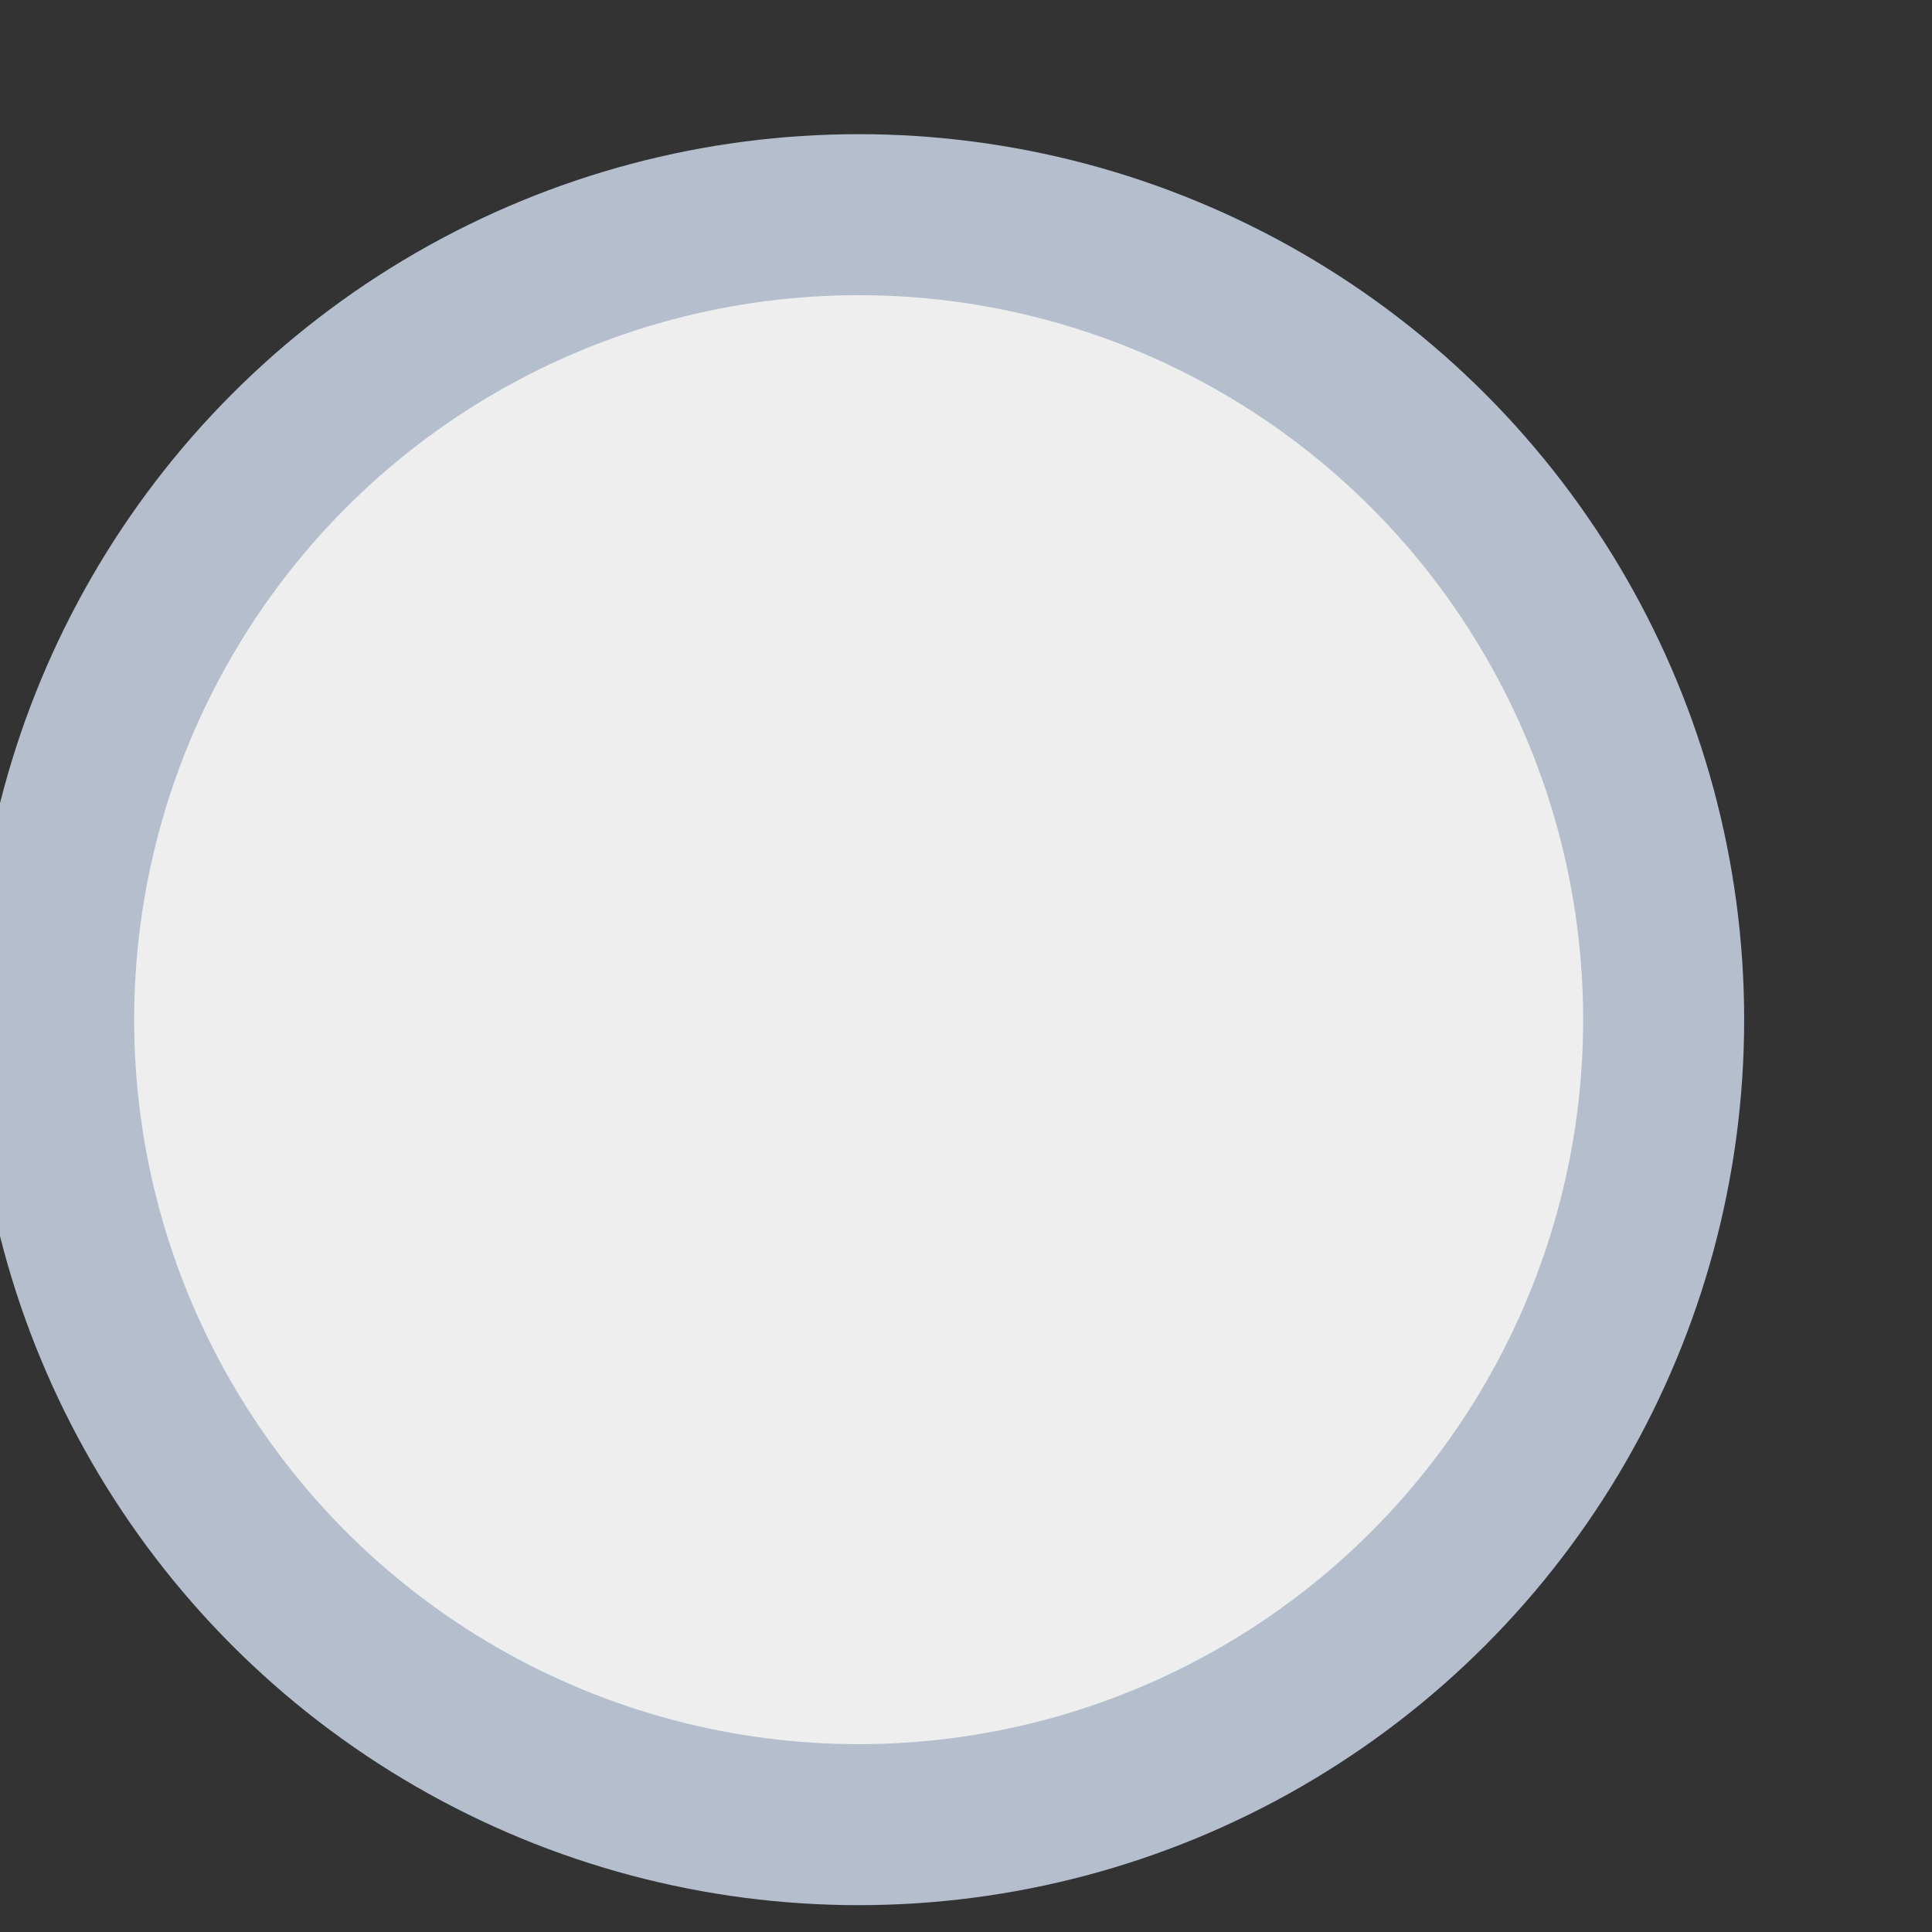 <svg xmlns="http://www.w3.org/2000/svg" width="360" height="360"><rect width="100%" height="100%" fill="#333333" stroke="none"/><circle cx="160" cy="190" r="150" stroke="#b4becd" stroke-width="30" fill="#eee"/></svg>
